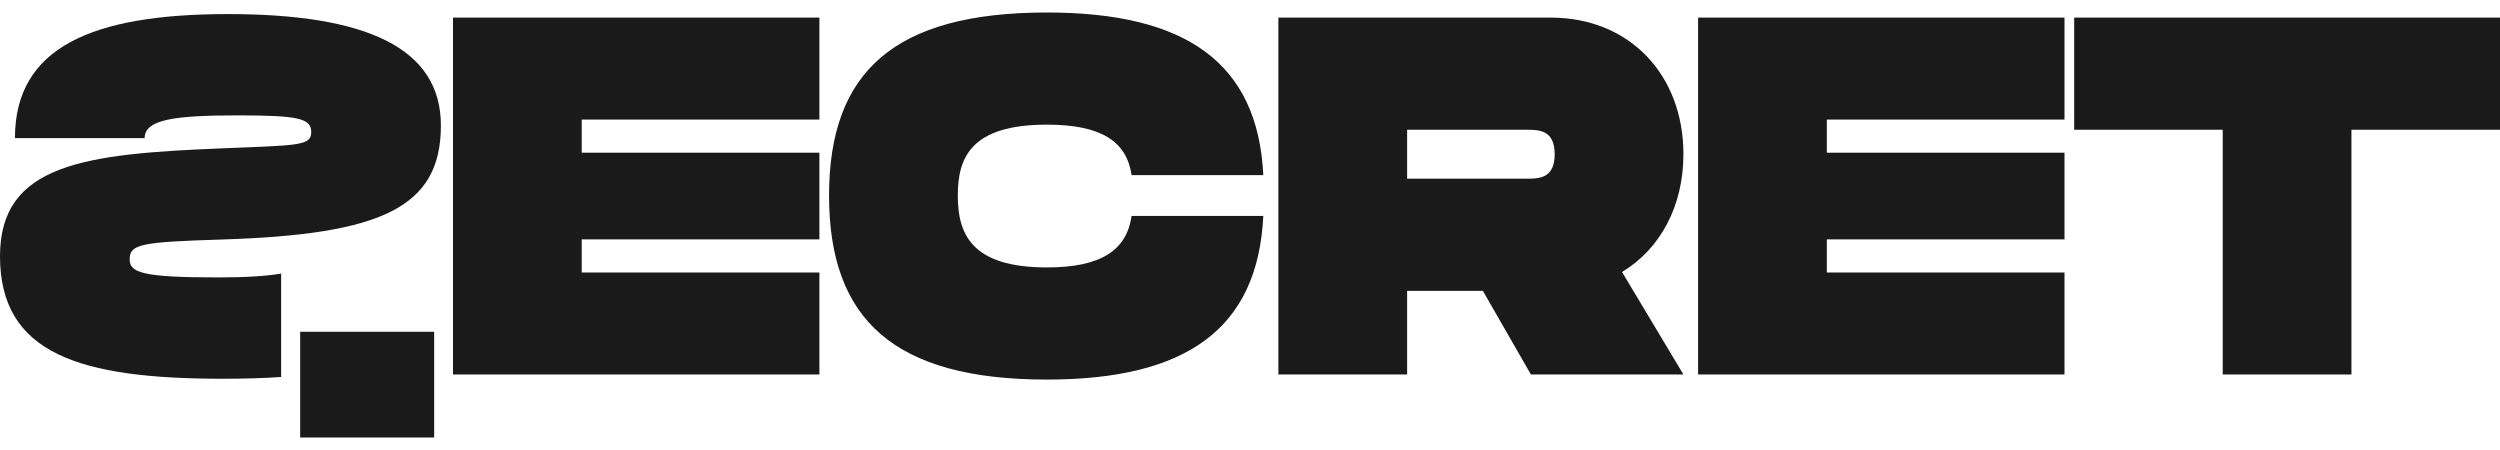 <svg width="100" height="18" viewBox="0 0 100 18" fill="none" xmlns="http://www.w3.org/2000/svg">
    <path d="M32.776 4.783H23.269V6.108H32.776V9.575H23.269V10.9H32.776V14.979H18.119V0.704H32.776V4.783Z" fill="#1A1A1A"/>
    <path d="M33.162 7.821C33.162 2.866 35.777 0.5 41.877 0.5C47.423 0.5 50.314 2.499 50.532 7.005H45.264C45.066 5.659 44.056 4.986 41.877 4.986C38.827 4.986 38.312 6.312 38.312 7.821C38.312 9.351 38.847 10.697 41.877 10.697C44.056 10.697 45.066 10.003 45.264 8.637H50.532C50.314 13.164 47.442 15.183 41.877 15.183C35.777 15.183 33.162 12.797 33.162 7.821Z" fill="#1A1A1A"/>
    <path d="M67.337 6.169C67.337 8.249 66.406 9.962 64.881 10.88L67.337 14.979H61.236L59.315 11.635H56.285V14.979H51.135V0.704H62.029C65.178 0.704 67.337 2.988 67.337 6.169ZM56.285 5.19V7.148H61.038C61.553 7.148 62.187 7.148 62.187 6.169C62.187 5.19 61.553 5.19 61.038 5.19H56.285Z" fill="#1A1A1A"/>
    <path d="M82.58 4.783H73.073V6.108H82.58V9.575H73.073V10.9H82.58V14.979H67.924V0.704H82.58V4.783Z" fill="#1A1A1A"/>
    <path d="M100 0.704V5.19H94.058V14.979H88.909V5.19H82.967V0.704H100Z" fill="#1A1A1A"/>
    <path d="M5.187 10.369C5.187 10.896 5.646 11.097 8.718 11.097C9.844 11.097 10.66 11.042 11.246 10.943V15.079C10.524 15.129 9.747 15.15 8.918 15.15C3.192 15.15 0 14.158 0 10.247C0 6.54 3.412 6.154 8.918 5.932C11.95 5.81 12.449 5.831 12.449 5.284C12.449 4.737 11.95 4.615 9.517 4.615C6.983 4.615 5.786 4.778 5.786 5.526H0.598C0.598 1.9 3.671 0.563 9.117 0.563C14.623 0.563 17.636 1.9 17.636 5.02C17.636 8.323 15.221 9.376 8.918 9.579C5.646 9.68 5.187 9.761 5.187 10.369Z" fill="#1A1A1A"/>
    <path d="M12.007 13.271H17.366V17.5H12.007V13.271Z" fill="#1A1A1A"/>
</svg>
